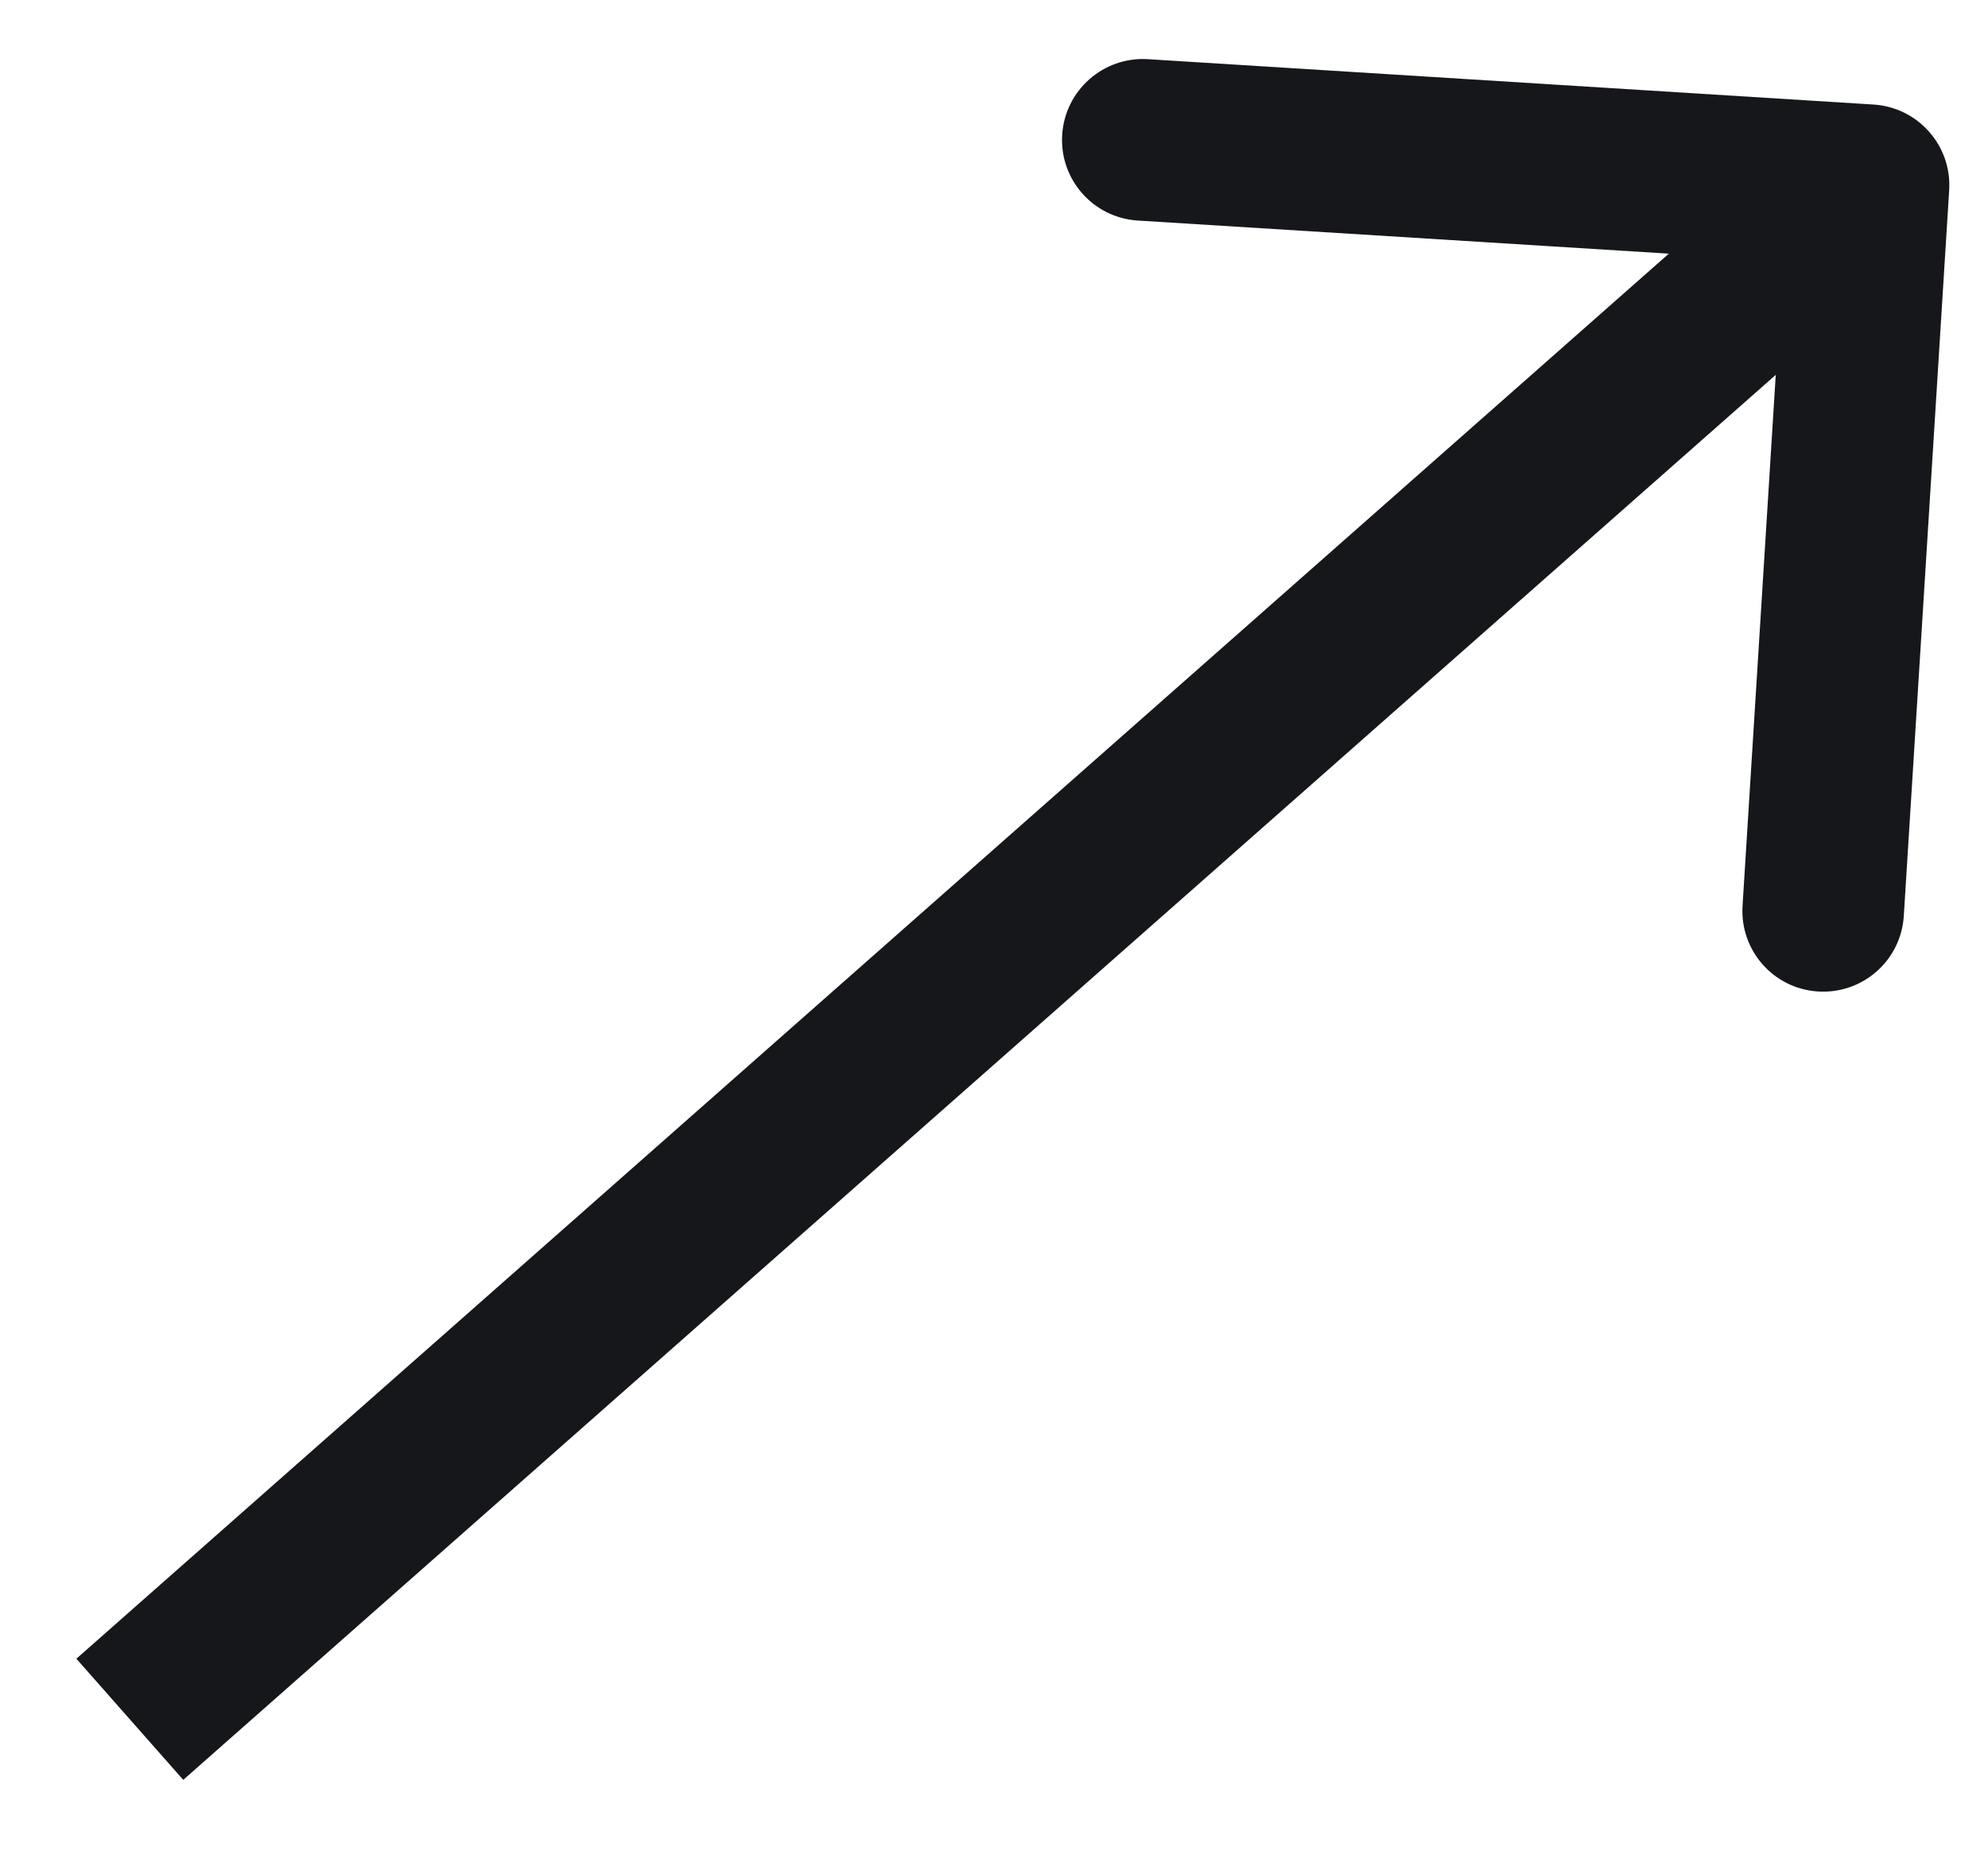 <svg width="17" height="16" viewBox="0 0 17 16" fill="none" xmlns="http://www.w3.org/2000/svg">
<path d="M16.668 1.627C16.692 1.246 16.402 0.918 16.021 0.894L9.815 0.506C9.435 0.483 9.107 0.772 9.083 1.153C9.059 1.534 9.348 1.862 9.729 1.886L15.246 2.23L14.901 7.747C14.877 8.128 15.167 8.456 15.547 8.479C15.928 8.503 16.256 8.214 16.28 7.833L16.668 1.627ZM1.567 15.221L16.436 2.102L15.521 1.066L0.653 14.185L1.567 15.221Z" fill="#16171B"/>
</svg>
